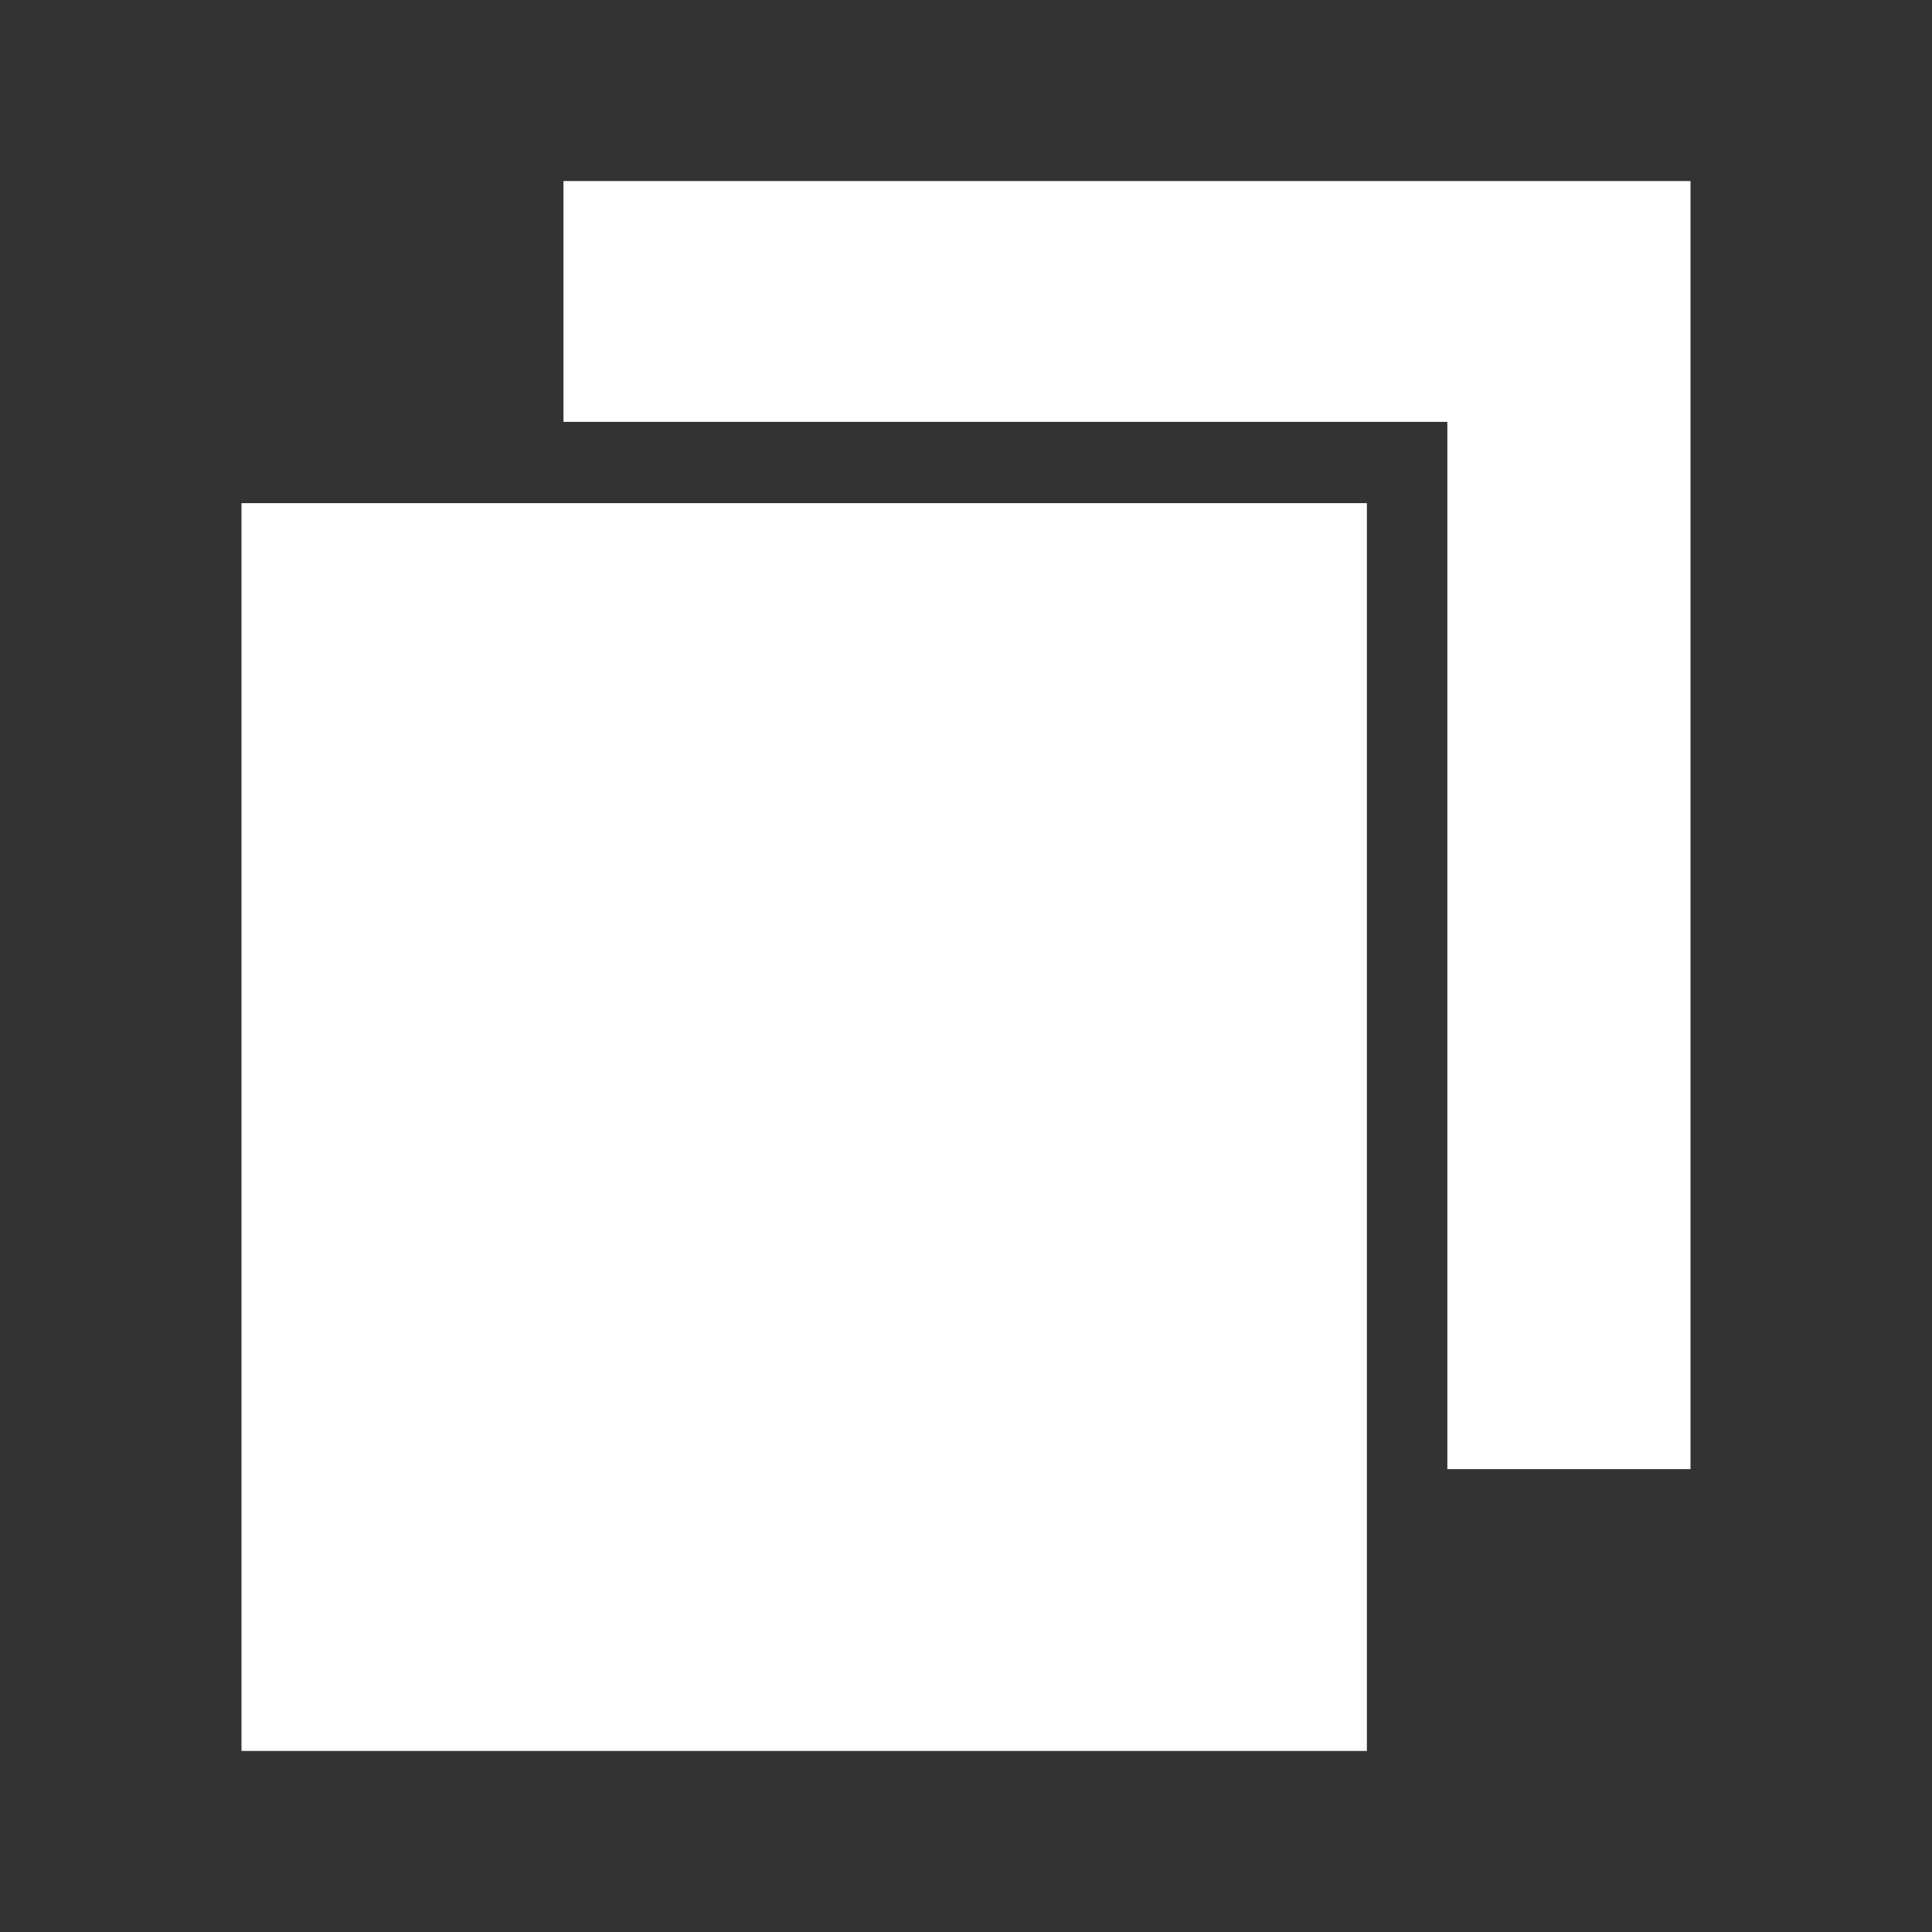 <svg width="14" height="14" viewBox="0 0 14 14" fill="none" xmlns="http://www.w3.org/2000/svg">
<rect x="0" y="0" width="14" height="14" fill="#333333" stroke="none"/>
<g id="Frame">
<g id="Group">
<path id="Vector" d="M1.75 3.646H9.905V12.688H1.75V3.646ZM4.083 1.312V3.057H10.488V10.646H12.25V1.312H4.083Z" fill="white"/>
</g>
</g>
</svg>
